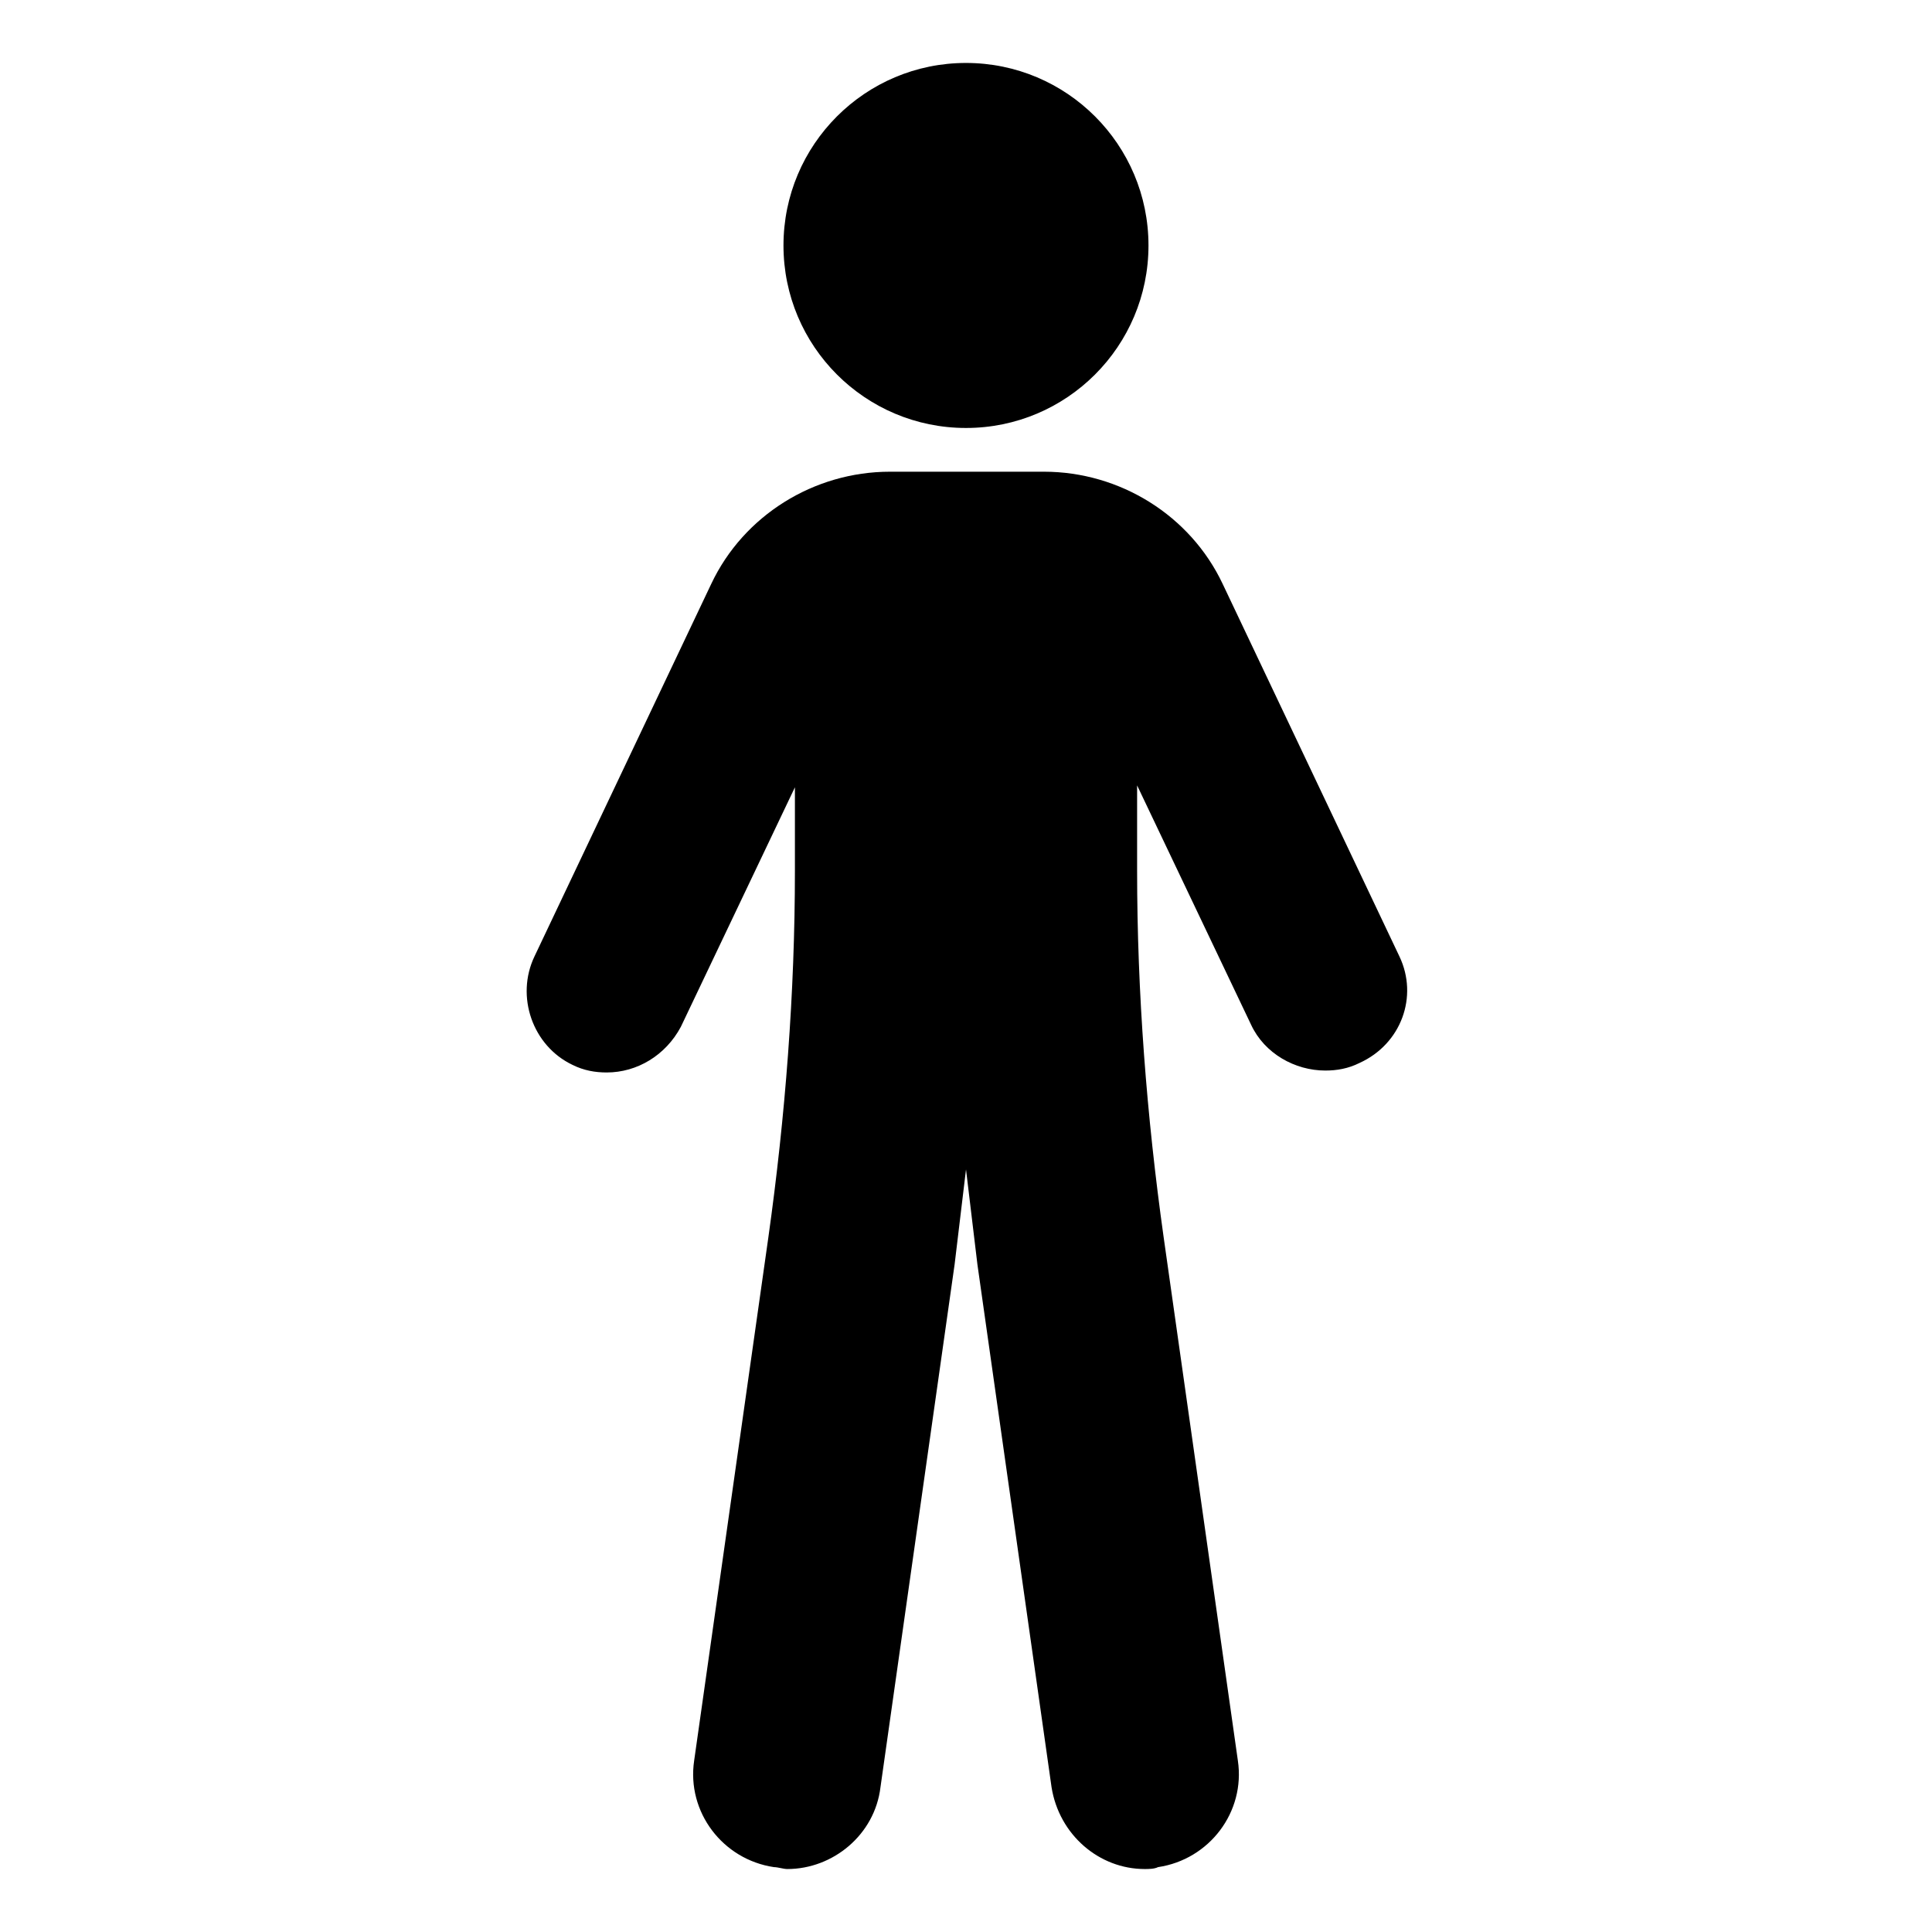 <?xml version="1.0" encoding="UTF-8"?>
<!-- Uploaded to: SVG Repo, www.svgrepo.com, Generator: SVG Repo Mixer Tools -->
<svg fill="#000000" width="800px" height="800px" version="1.1" viewBox="144 144 512 512" xmlns="http://www.w3.org/2000/svg">
 <g>
  <path d="m448.36 209.05c0 26.711-21.652 48.367-48.363 48.367-26.715 0-48.367-21.656-48.367-48.367 0-26.711 21.652-48.367 48.367-48.367 26.711 0 48.363 21.656 48.363 48.367"/>
  <path d="m514.87 397.48-46.855-98.746c-8.566-18.137-27.207-29.727-47.359-29.727h-40.809c-20.152 0-38.793 11.586-47.359 29.727l-46.855 98.746c-5.039 10.578-0.504 23.68 10.078 28.719 3.023 1.512 6.047 2.016 9.07 2.016 8.062 0 15.617-4.535 19.648-12.09l30.23-63.48v22.164c0 32.242-2.519 64.992-7.055 97.234l-19.648 138.55c-2.016 13.602 7.559 26.199 21.16 28.215 1.008 0 2.519 0.504 3.527 0.504 12.09 0 23.176-9.07 24.688-21.664l19.648-138.55c1.008-8.566 2.016-16.625 3.023-25.191 1.008 8.566 2.016 16.625 3.023 25.191l19.648 138.55c2.016 12.594 12.594 21.664 24.688 21.664 1.008 0 2.519 0 3.527-0.504 13.602-2.016 23.176-14.609 21.16-28.215l-19.648-138.55c-4.535-32.242-7.055-64.992-7.055-97.234v-22.672l30.23 63.48c3.527 7.559 11.586 12.09 19.648 12.09 3.023 0 6.047-0.504 9.07-2.016 11.078-5.035 15.613-17.633 10.574-28.211z"/>
 </g>
</svg>